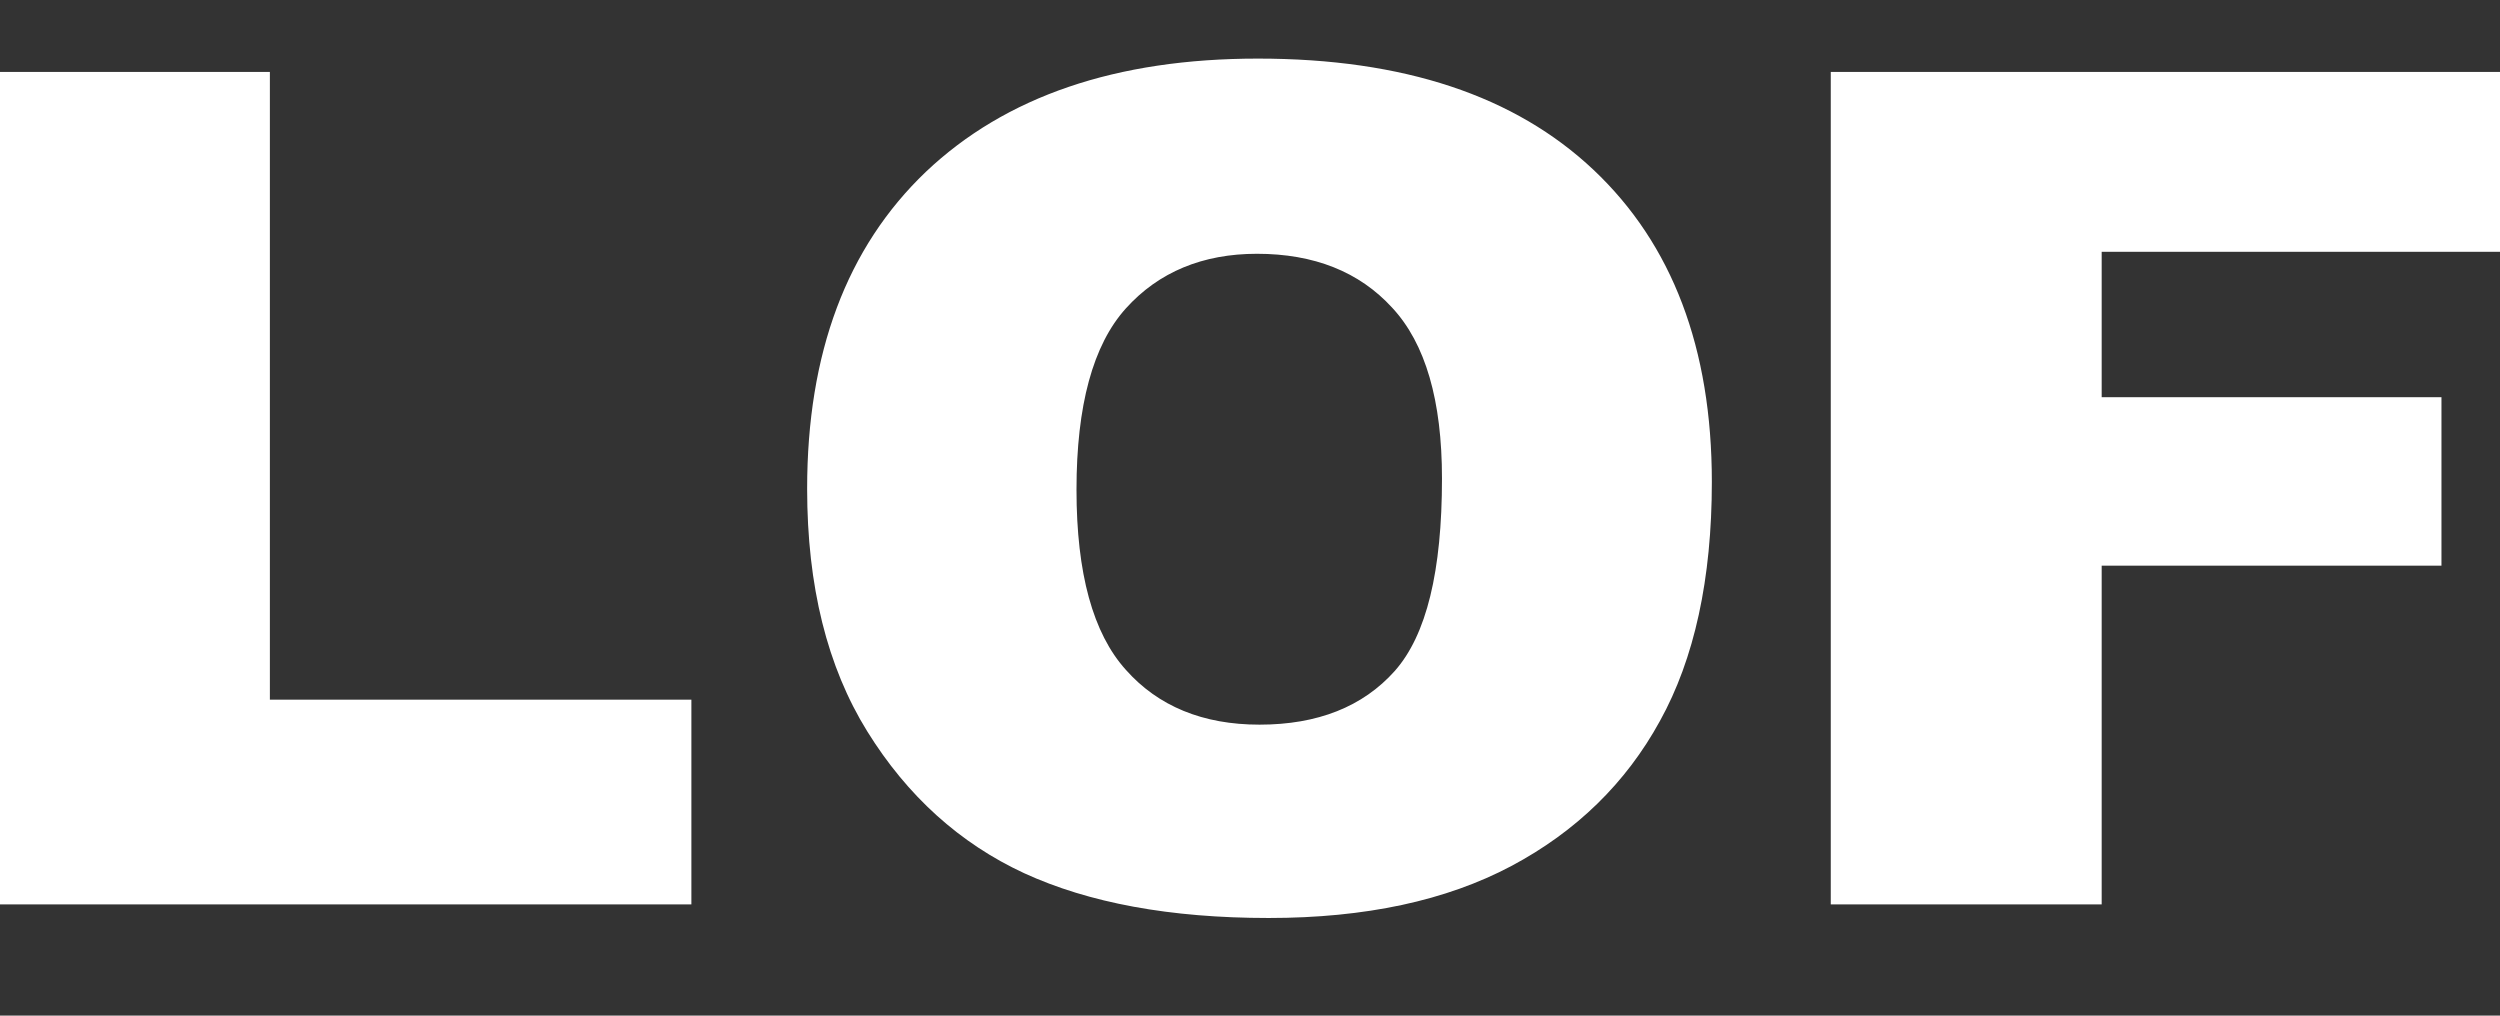 <svg width="100%" height="100%" viewBox="0 0 64 26" version="1.1" xmlns="http://www.w3.org/2000/svg">
  <rect x="0" y="0" width="64" height="26" fill="#333333" stroke="none"/>
  <g class="client" transform="translate(847 -3039.5)">
    <path class="fill" fill="#ffffff" transform="matrix(0.327 0 0 0.327 -847 3041)" fill-rule="evenodd" d="M 63.189 33.674C 63.189 23.056 66.287 14.783 72.485 8.863C 78.722 2.954 87.374 0 98.481 0C 109.87 0 118.603 2.905 124.76 8.717C 130.917 14.53 134.016 22.673 134.016 33.145C 134.016 40.744 132.648 46.99 129.952 51.856C 127.296 56.712 123.392 60.513 118.322 63.21C 113.211 65.923 106.893 67.28 99.327 67.28C 91.601 67.28 85.242 66.1 80.172 63.77C 75.141 61.436 71.036 57.735 67.897 52.673C 64.758 47.611 63.189 41.288 63.189 33.674ZM 195.723 15.124L 164.535 15.124L 164.535 26.509L 191.136 26.509L 191.136 39.698L 164.535 39.698L 164.535 66.218L 143.326 66.218L 143.326 1.042L 195.723 1.042L 195.723 15.124ZM 21.128 50.186L 54.127 50.186L 54.127 66.218L 0 66.218L 0 1.042L 21.128 1.042L 21.128 50.186ZM 84.276 33.751C 84.276 40.3 85.564 44.994 88.14 47.852C 90.675 50.707 94.175 52.144 98.602 52.144C 103.15 52.144 106.692 50.741 109.187 47.948C 111.682 45.135 112.889 40.123 112.889 32.873C 112.889 26.777 111.601 22.305 108.985 19.497C 106.41 16.684 102.869 15.281 98.402 15.281C 94.176 15.281 90.715 16.699 88.14 19.558C 85.564 22.416 84.276 27.16 84.276 33.751Z"></path>
  </g>
</svg>  